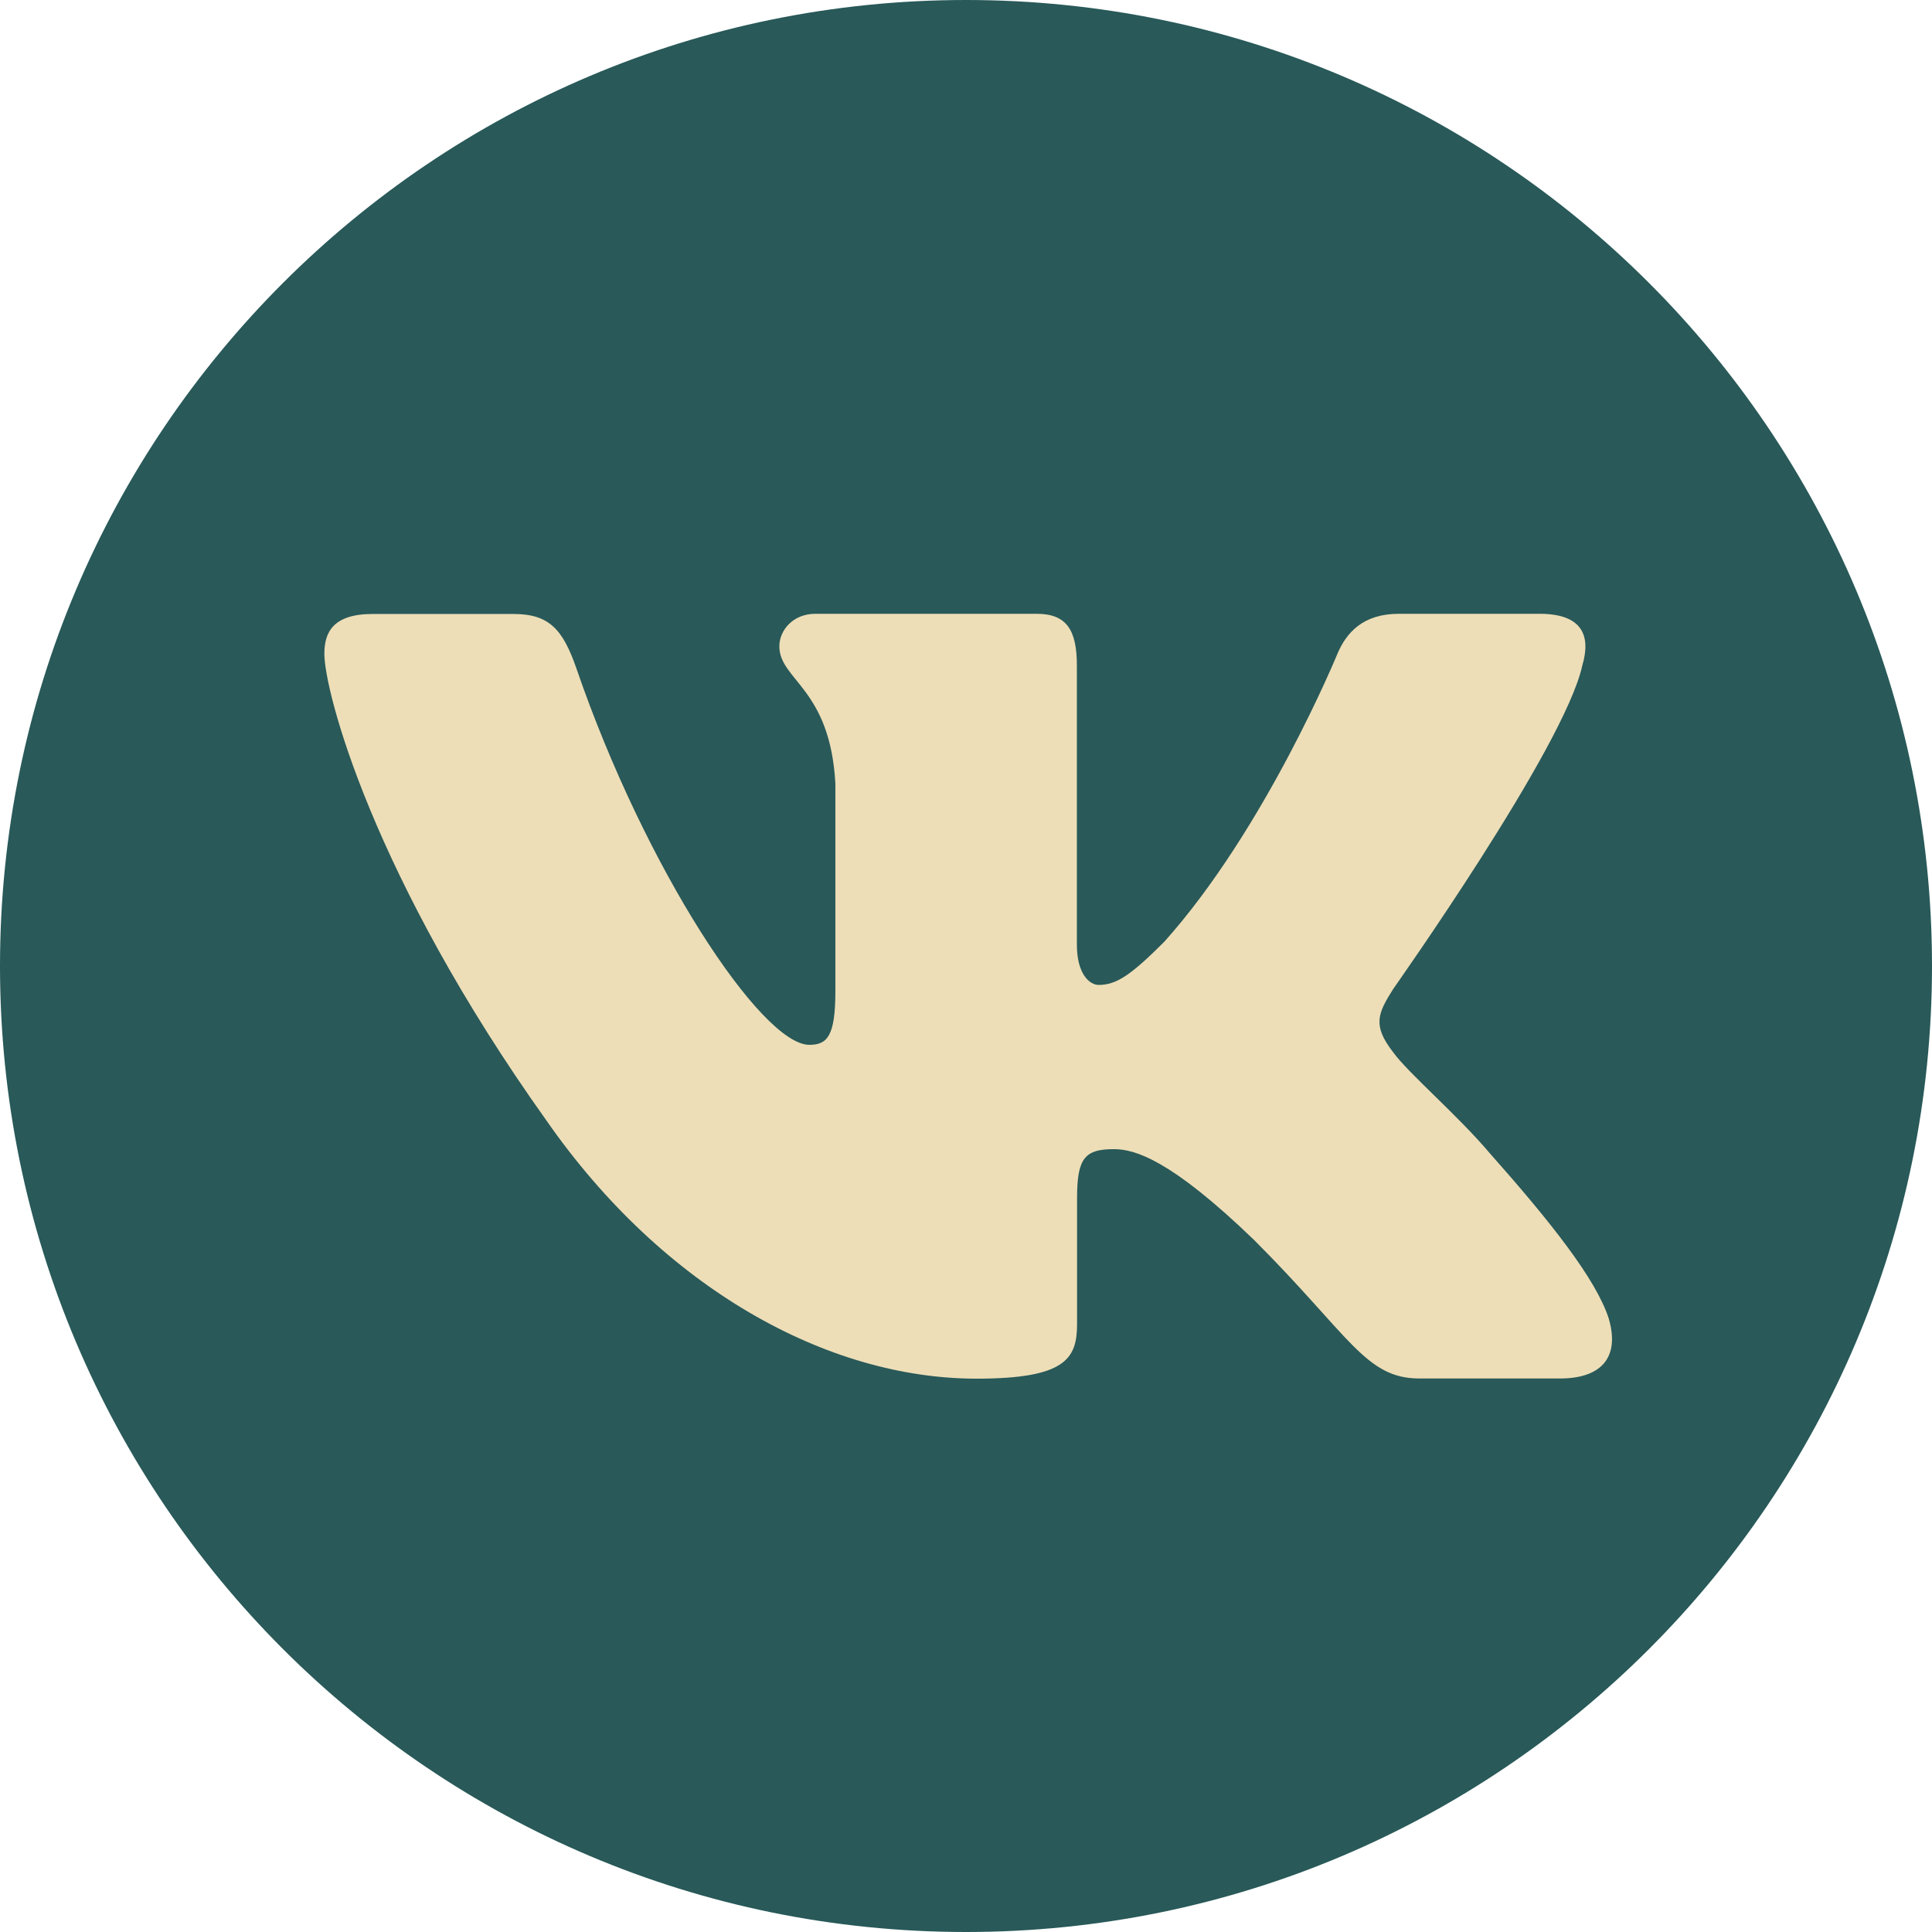 <svg width="100" height="100" viewBox="0 0 100 100" fill="none" xmlns="http://www.w3.org/2000/svg">
<path d="M50 100C22.39 100 0 77.61 0 50C0 22.39 22.39 0 50 0C77.61 0 100 22.39 100 50C100 77.61 77.61 100 50 100Z" fill="#295959"/>
<path d="M81.899 34.45C82.359 32.9 81.899 31.77 79.689 31.77H72.399C70.549 31.77 69.689 32.749 69.229 33.83C69.229 33.83 65.519 42.87 60.269 48.739C58.569 50.44 57.799 50.98 56.869 50.98C56.409 50.98 55.739 50.44 55.739 48.889V34.45C55.739 32.599 55.199 31.77 53.659 31.77H42.199C41.039 31.77 40.339 32.63 40.339 33.45C40.339 35.209 42.969 35.609 43.239 40.559V51.3C43.239 53.65 42.809 54.08 41.889 54.08C39.419 54.08 33.409 44.999 29.839 34.609C29.139 32.59 28.439 31.779 26.579 31.779H19.289C17.209 31.779 16.789 32.76 16.789 33.84C16.789 35.77 19.259 45.349 28.299 58.02C34.329 66.669 42.809 71.359 50.539 71.359C55.169 71.359 55.749 70.32 55.749 68.519V61.98C55.749 59.9 56.189 59.48 57.659 59.48C58.739 59.48 60.599 60.02 64.919 64.189C69.859 69.129 70.679 71.35 73.459 71.35H80.749C82.829 71.35 83.869 70.309 83.269 68.249C82.609 66.2 80.249 63.23 77.119 59.7C75.419 57.69 72.869 55.529 72.099 54.45C71.019 53.059 71.329 52.44 72.099 51.209C72.089 51.209 80.969 38.7 81.899 34.45Z" fill="#EDDEB7"/>
</svg>
